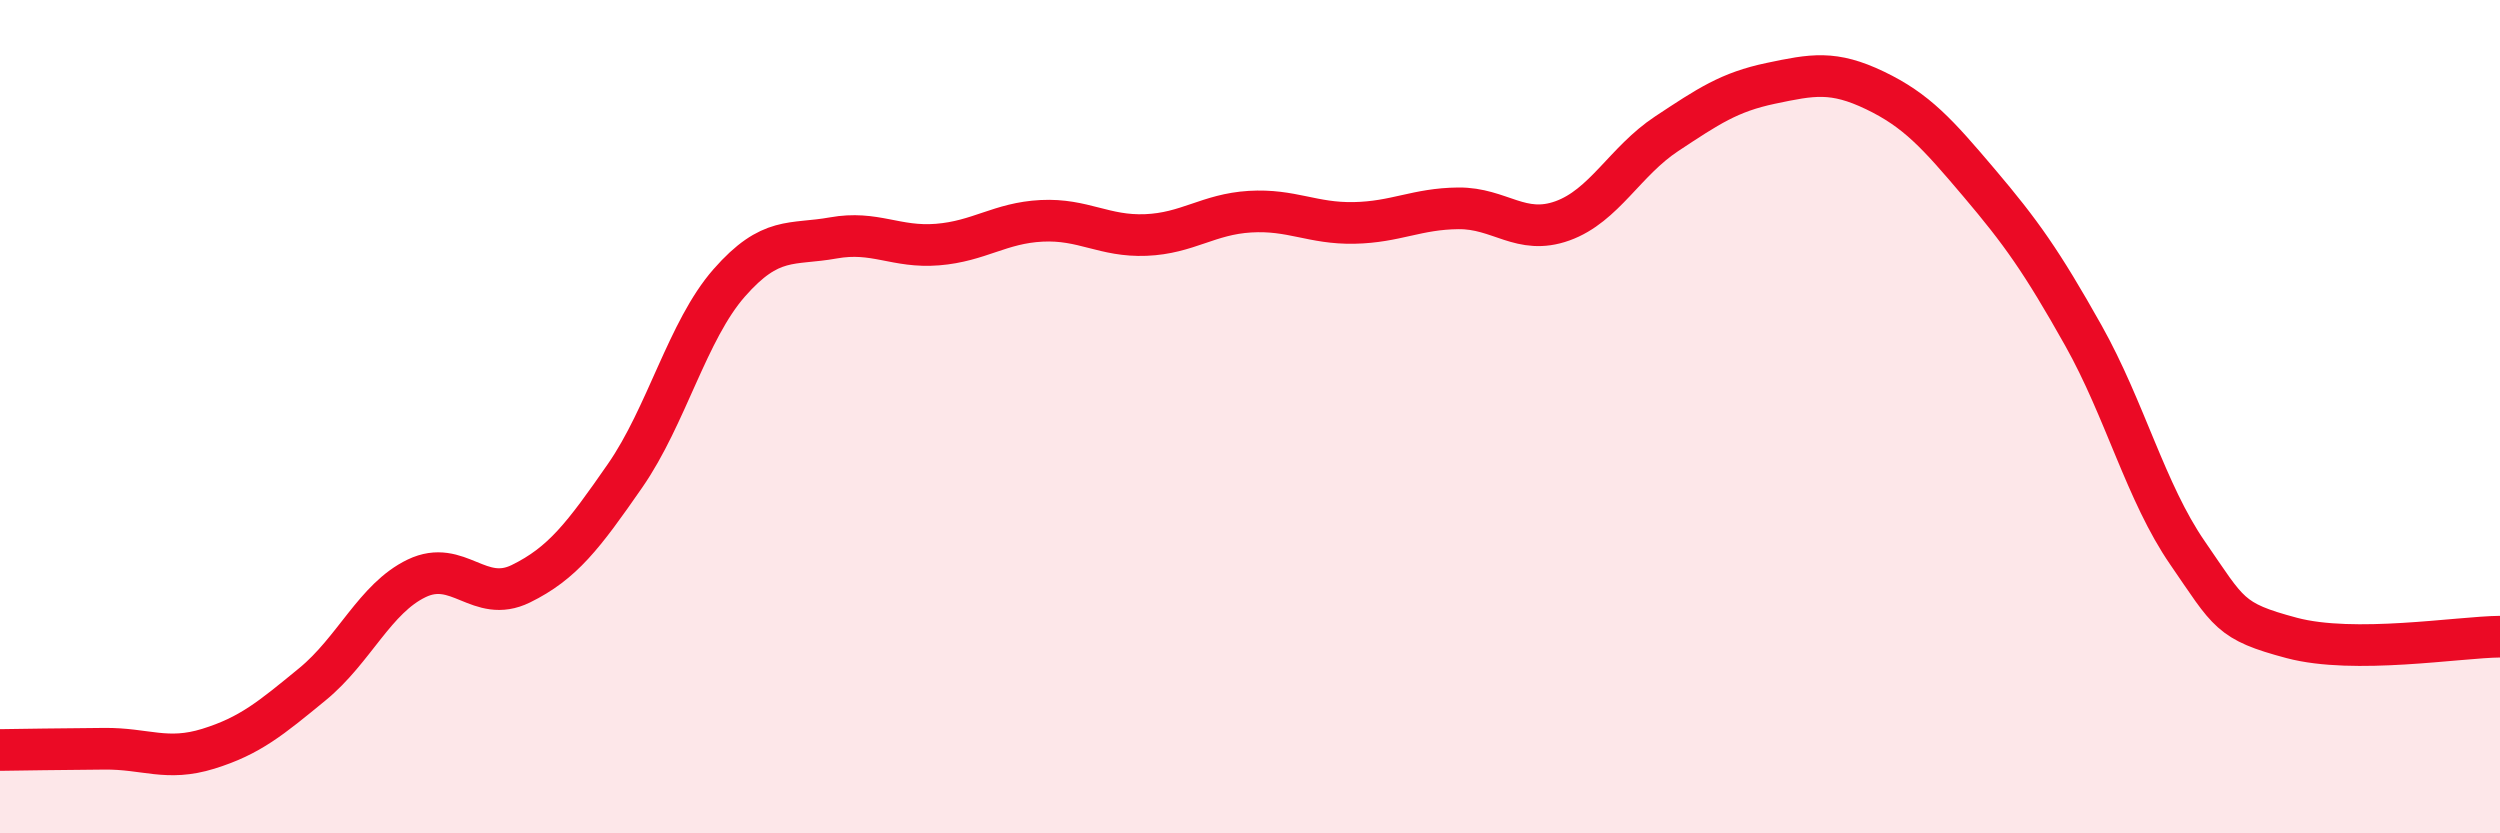 
    <svg width="60" height="20" viewBox="0 0 60 20" xmlns="http://www.w3.org/2000/svg">
      <path
        d="M 0,18 C 0.5,17.99 1.5,17.98 2.5,17.97 C 3.5,17.96 4,18.28 5,17.97 C 6,17.66 6.5,17.24 7.5,16.42 C 8.5,15.6 9,14.36 10,13.88 C 11,13.4 11.5,14.5 12.5,14.01 C 13.5,13.52 14,12.86 15,11.42 C 16,9.98 16.5,7.93 17.5,6.79 C 18.5,5.65 19,5.89 20,5.71 C 21,5.53 21.5,5.95 22.5,5.87 C 23.5,5.79 24,5.35 25,5.3 C 26,5.25 26.5,5.68 27.5,5.64 C 28.5,5.6 29,5.14 30,5.08 C 31,5.02 31.5,5.37 32.5,5.35 C 33.5,5.33 34,5.01 35,5 C 36,4.99 36.5,5.66 37.5,5.3 C 38.5,4.94 39,3.87 40,3.21 C 41,2.55 41.5,2.21 42.5,2 C 43.5,1.79 44,1.69 45,2.17 C 46,2.65 46.5,3.21 47.5,4.39 C 48.5,5.57 49,6.27 50,8.05 C 51,9.83 51.5,11.82 52.5,13.27 C 53.5,14.72 53.5,14.91 55,15.31 C 56.5,15.71 59,15.29 60,15.28L60 20L0 20Z"
        fill="#EB0A25"
        opacity="0.1"
        stroke-linecap="round"
        stroke-linejoin="round"
      />
      <path
        d="M 0,18 C 0.5,17.99 1.5,17.98 2.5,17.97 C 3.5,17.96 4,18.28 5,17.97 C 6,17.66 6.5,17.24 7.5,16.42 C 8.5,15.6 9,14.36 10,13.88 C 11,13.4 11.5,14.5 12.5,14.01 C 13.5,13.52 14,12.86 15,11.42 C 16,9.98 16.5,7.93 17.5,6.79 C 18.5,5.65 19,5.89 20,5.71 C 21,5.53 21.5,5.95 22.5,5.87 C 23.5,5.79 24,5.35 25,5.3 C 26,5.25 26.5,5.68 27.5,5.64 C 28.5,5.6 29,5.14 30,5.08 C 31,5.02 31.5,5.37 32.5,5.35 C 33.5,5.33 34,5.01 35,5 C 36,4.99 36.5,5.66 37.5,5.3 C 38.5,4.94 39,3.87 40,3.21 C 41,2.55 41.5,2.21 42.5,2 C 43.5,1.79 44,1.69 45,2.17 C 46,2.65 46.5,3.21 47.5,4.39 C 48.5,5.57 49,6.27 50,8.05 C 51,9.83 51.5,11.82 52.5,13.27 C 53.5,14.72 53.5,14.91 55,15.31 C 56.5,15.71 59,15.29 60,15.28"
        stroke="#EB0A25"
        stroke-width="1"
        fill="none"
        stroke-linecap="round"
        stroke-linejoin="round"
      />
    </svg>
  